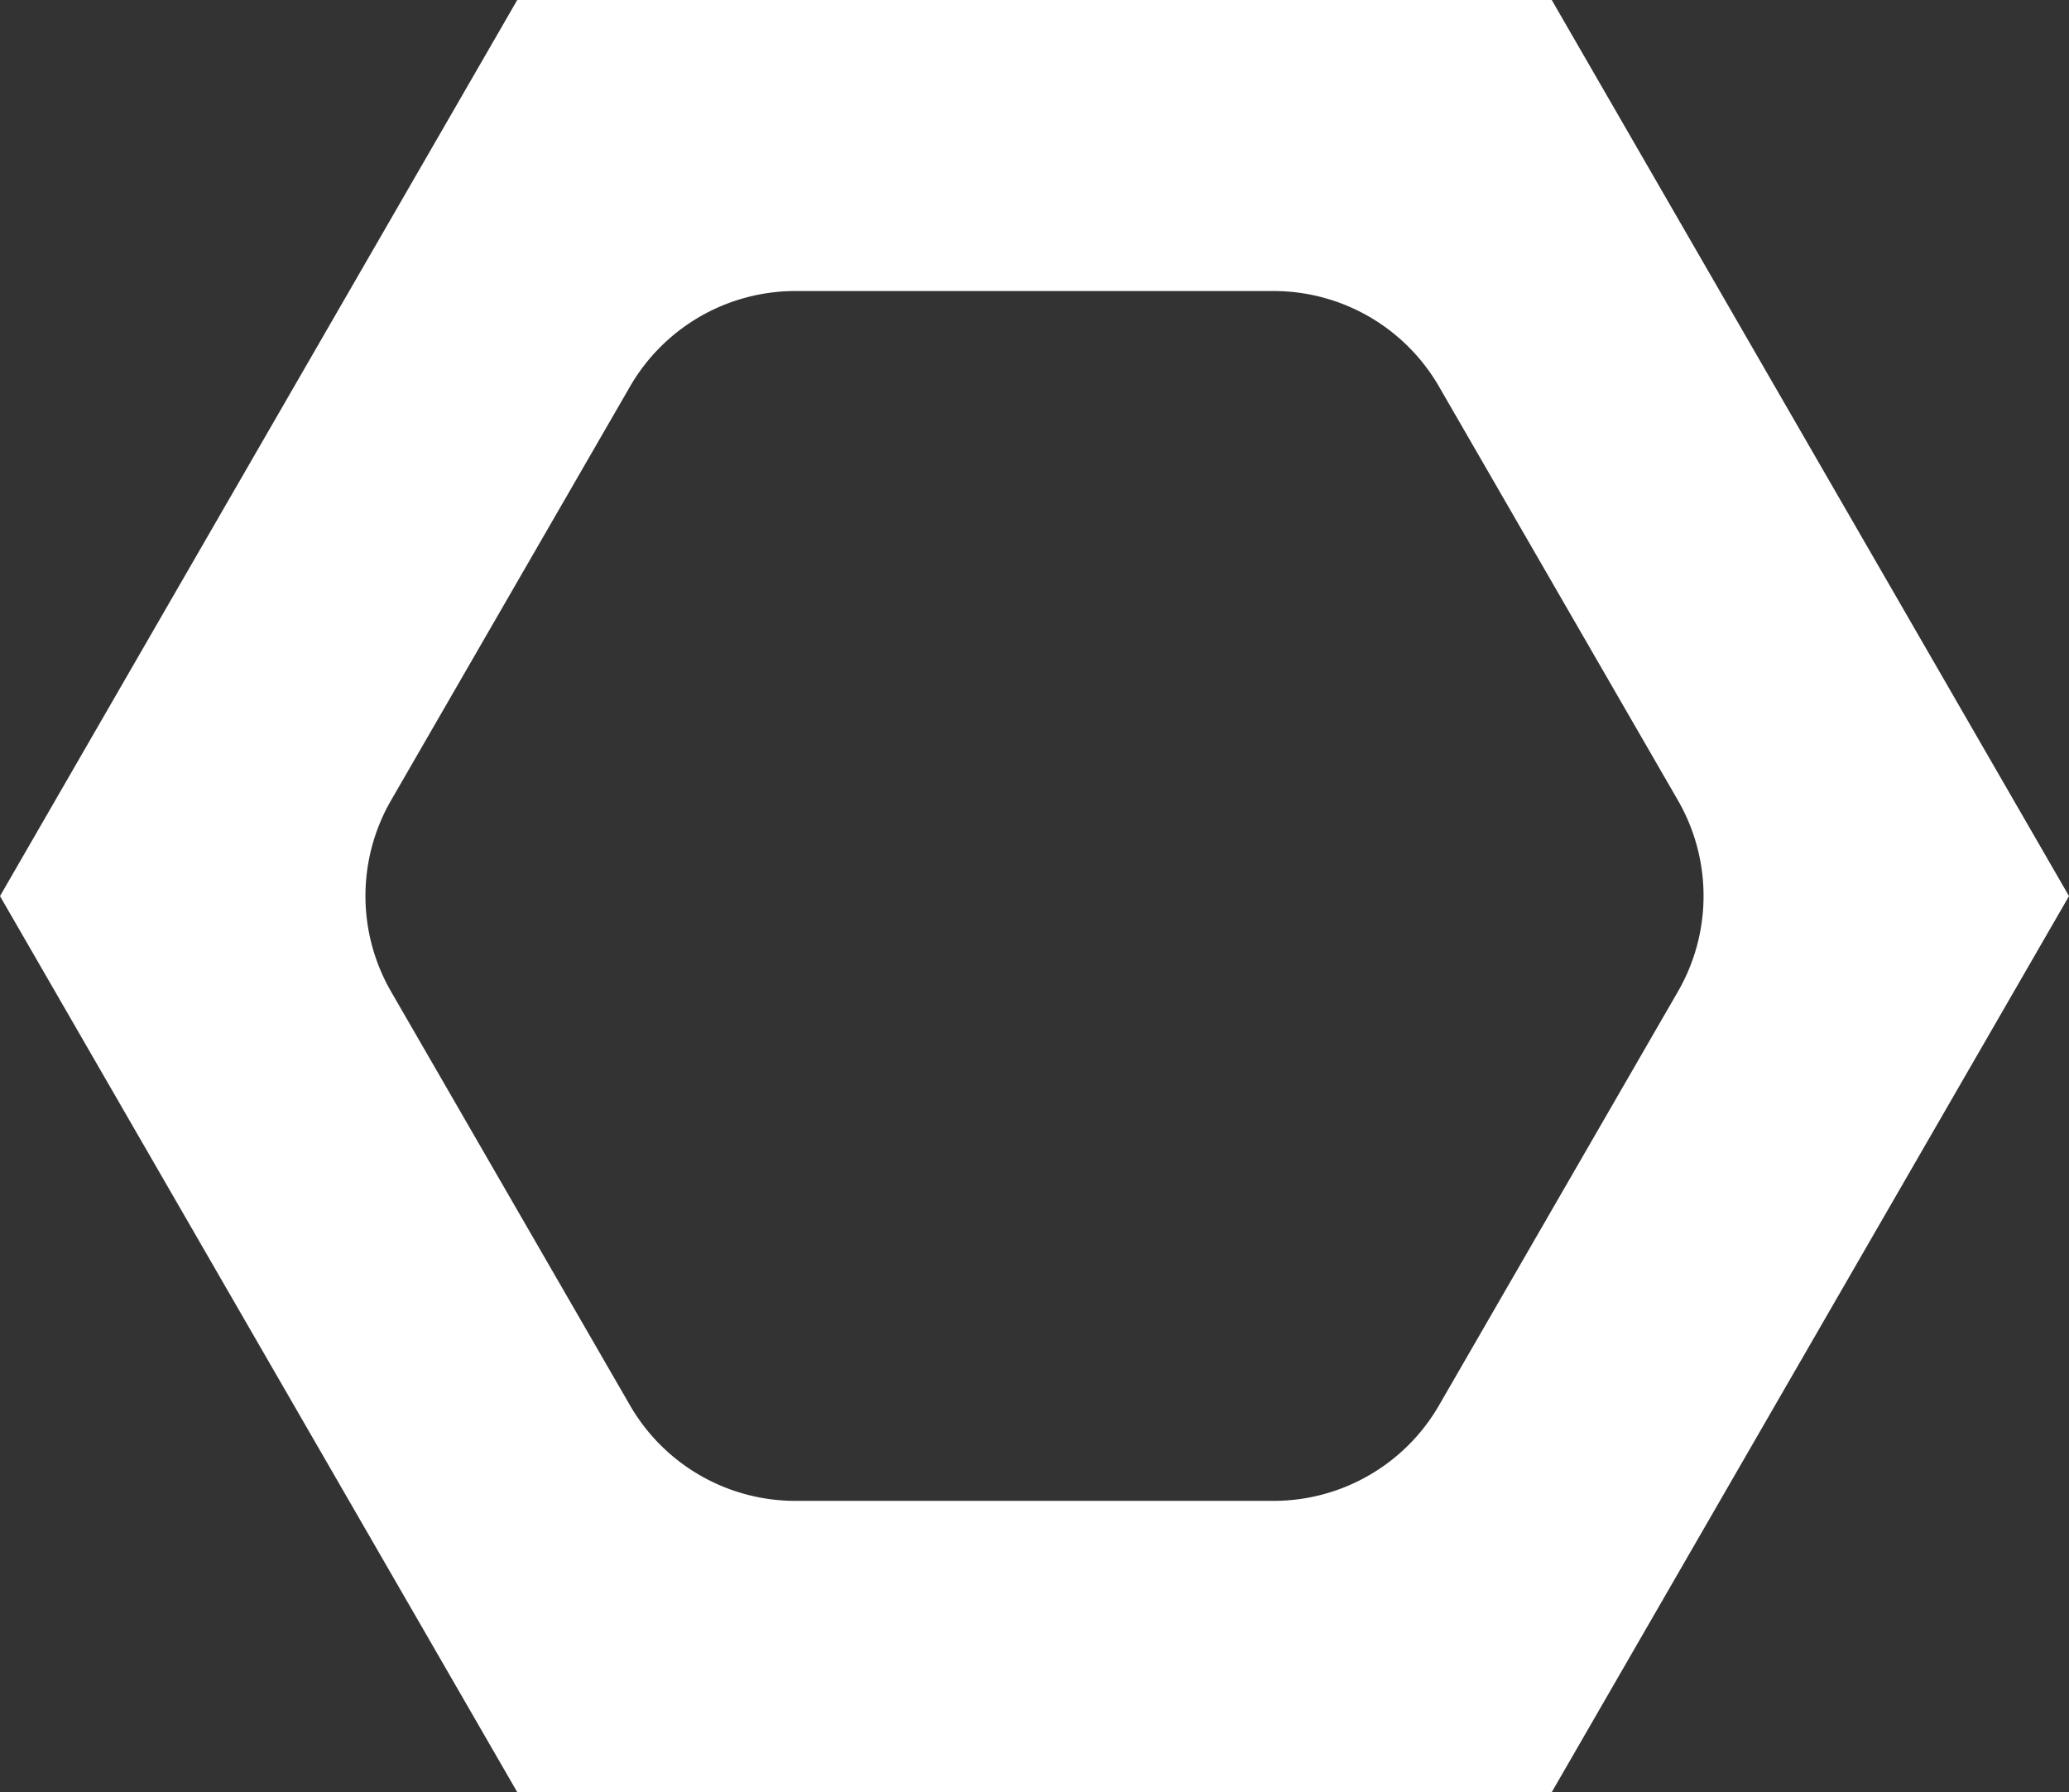 <svg xmlns="http://www.w3.org/2000/svg" width="42" height="36.375" viewBox="0 0 42 36.375">
  <rect x="0" y="0" width="42" height="36.375" fill="#333333" stroke="none"/>
  <path id="boruto" d="M36.5,57.9h-21L5,76.088,15.5,94.275h21L47,76.088ZM34.209,86.428a3.878,3.878,0,0,1-3.355,1.935H21.146a3.878,3.878,0,0,1-3.355-1.935l-4.854-8.405a3.881,3.881,0,0,1,0-3.876l4.854-8.405a3.878,3.878,0,0,1,3.355-1.935h9.708a3.878,3.878,0,0,1,3.355,1.935l4.854,8.405a3.881,3.881,0,0,1,0,3.876Z" transform="translate(-5 -57.9)" fill="#fff"/>
</svg>
